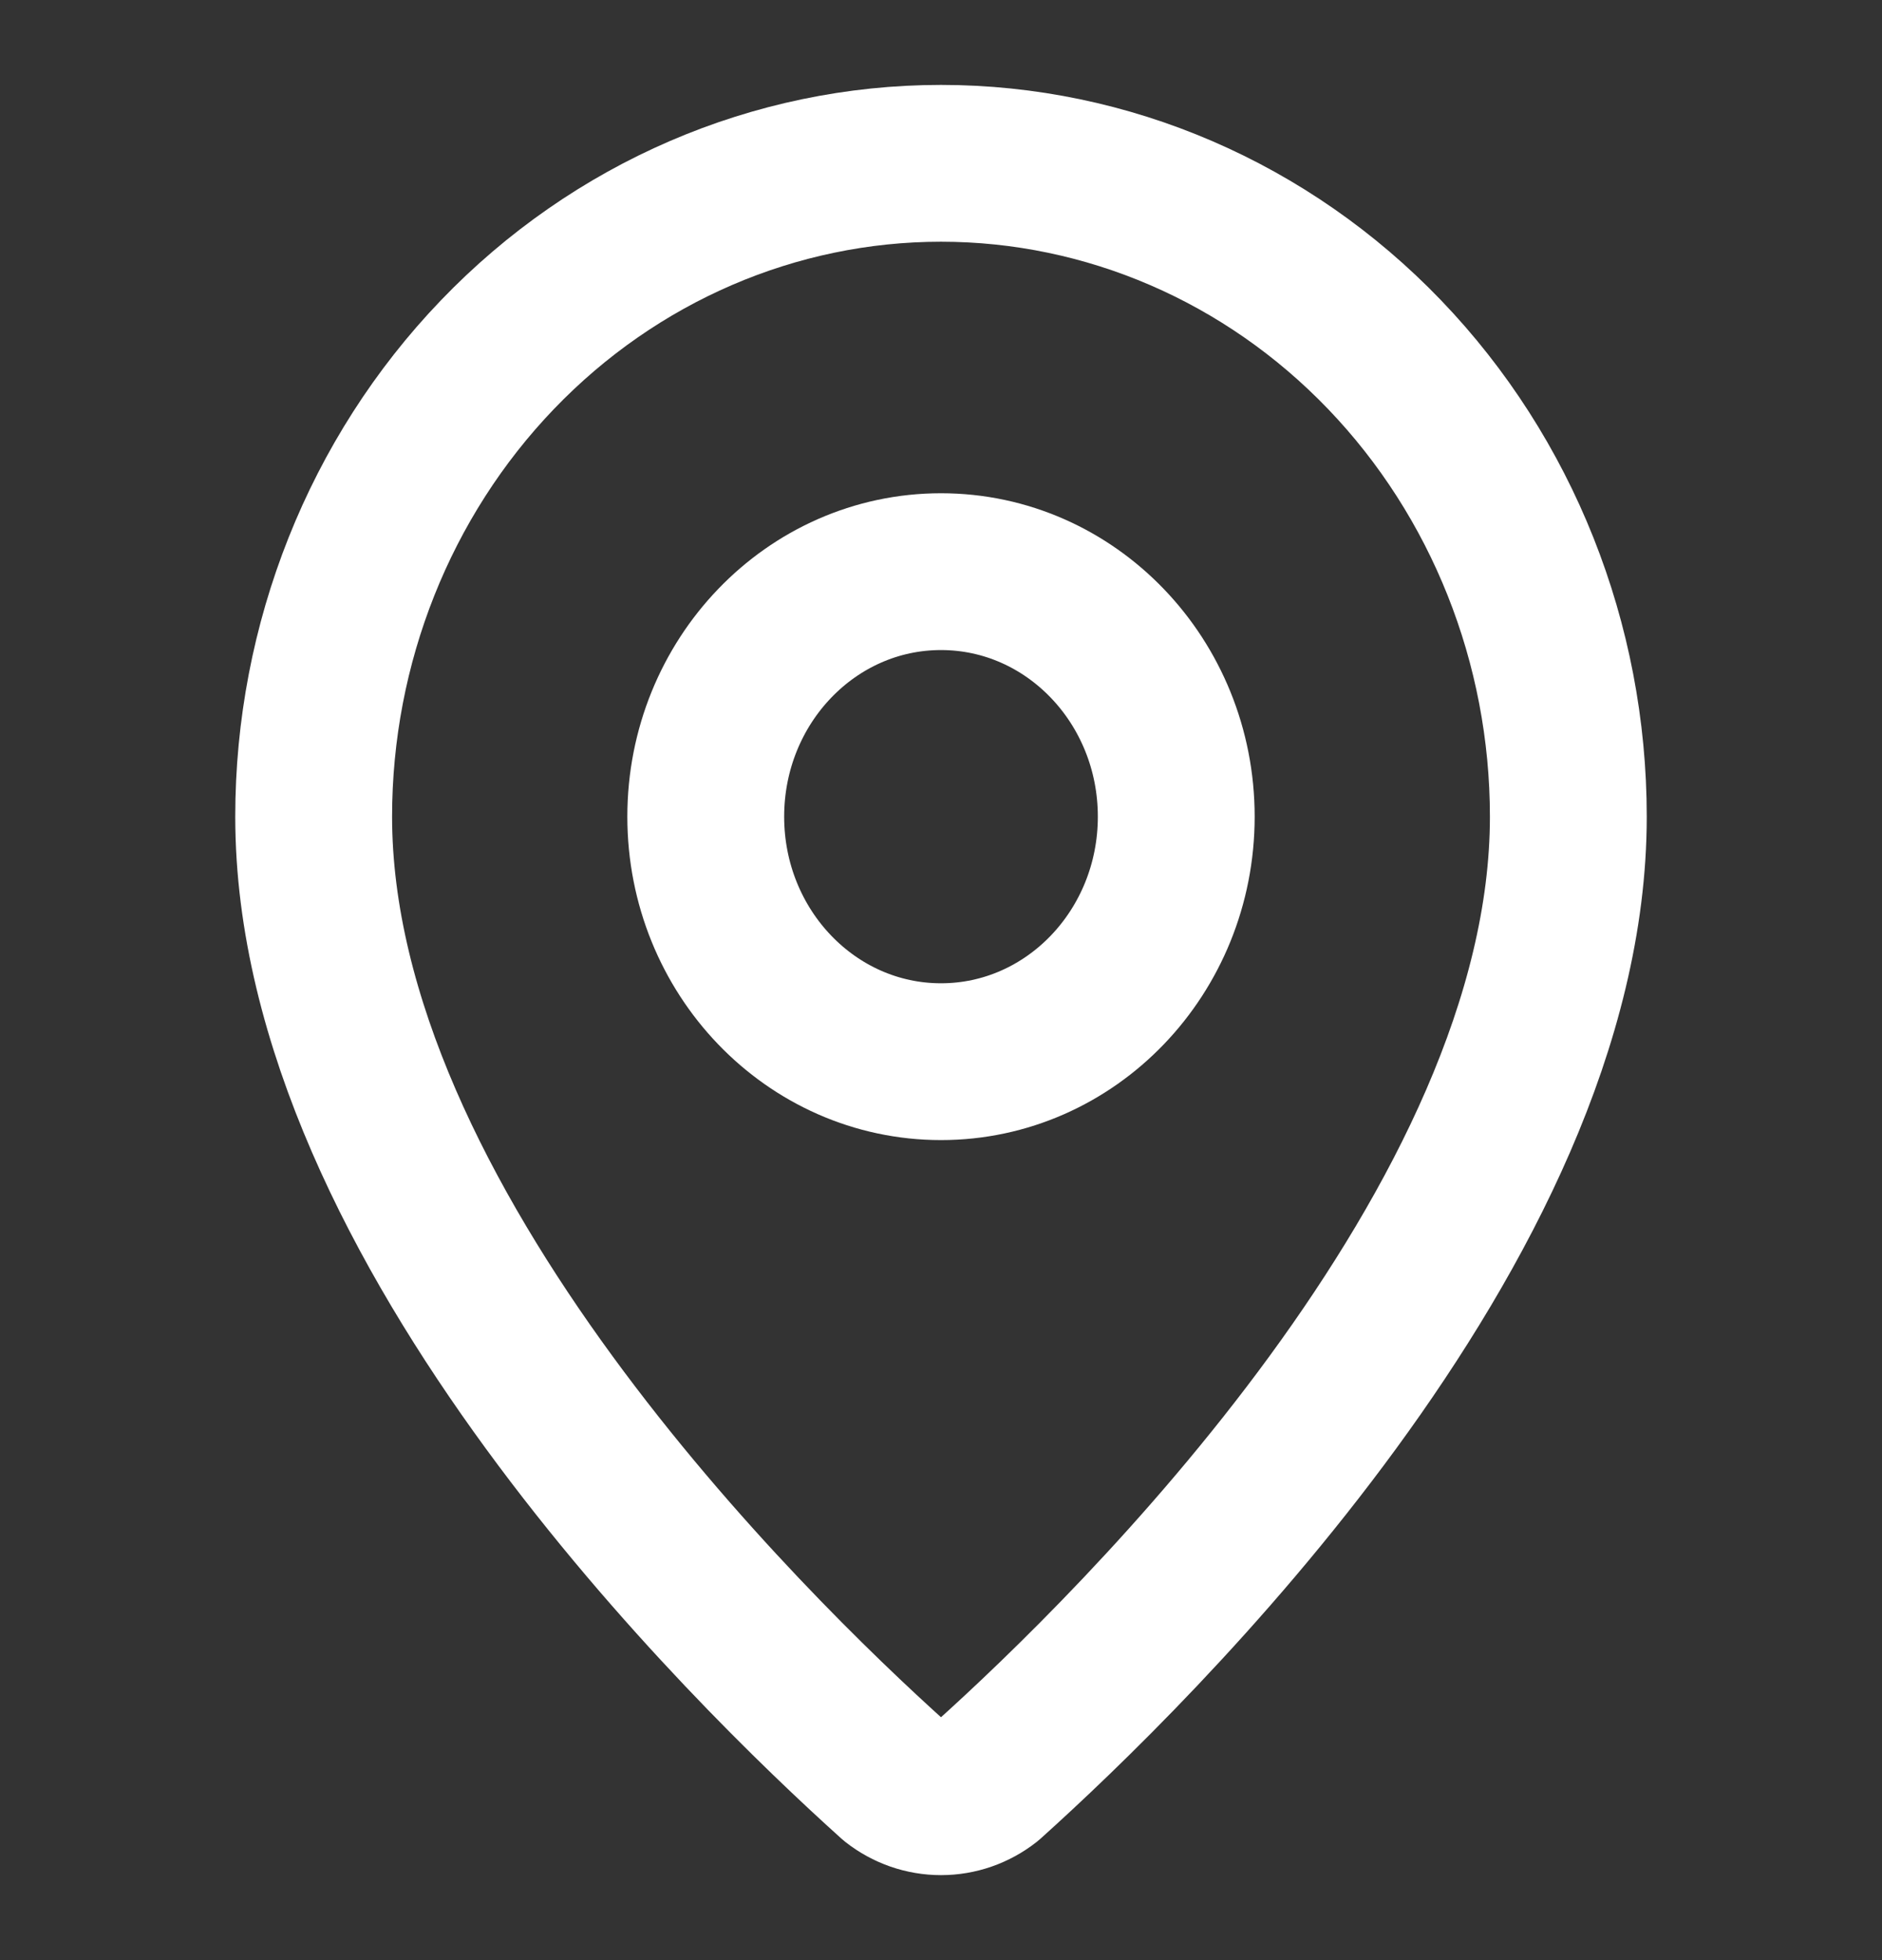 <svg width="24" height="25" viewBox="0 0 24 25" fill="none" xmlns="http://www.w3.org/2000/svg">
<rect x="0" y="0" width="24" height="25" fill="#333333" stroke="none"/>
<path d="M20 10.416C20 15.617 14.461 21.034 12.601 22.707C12.428 22.843 12.217 22.916 12 22.916C11.783 22.916 11.572 22.843 11.399 22.707C9.539 21.034 4 15.617 4 10.416C4 8.206 4.843 6.087 6.343 4.524C7.843 2.961 9.878 2.083 12 2.083C14.122 2.083 16.157 2.961 17.657 4.524C19.157 6.087 20 8.206 20 10.416Z" stroke="white" stroke-width="2" stroke-linecap="round" stroke-linejoin="round"/>
<path d="M12 13.541C13.657 13.541 15 12.142 15 10.416C15 8.69 13.657 7.291 12 7.291C10.343 7.291 9 8.69 9 10.416C9 12.142 10.343 13.541 12 13.541Z" stroke="white" stroke-width="2" stroke-linecap="round" stroke-linejoin="round"/>
</svg>
